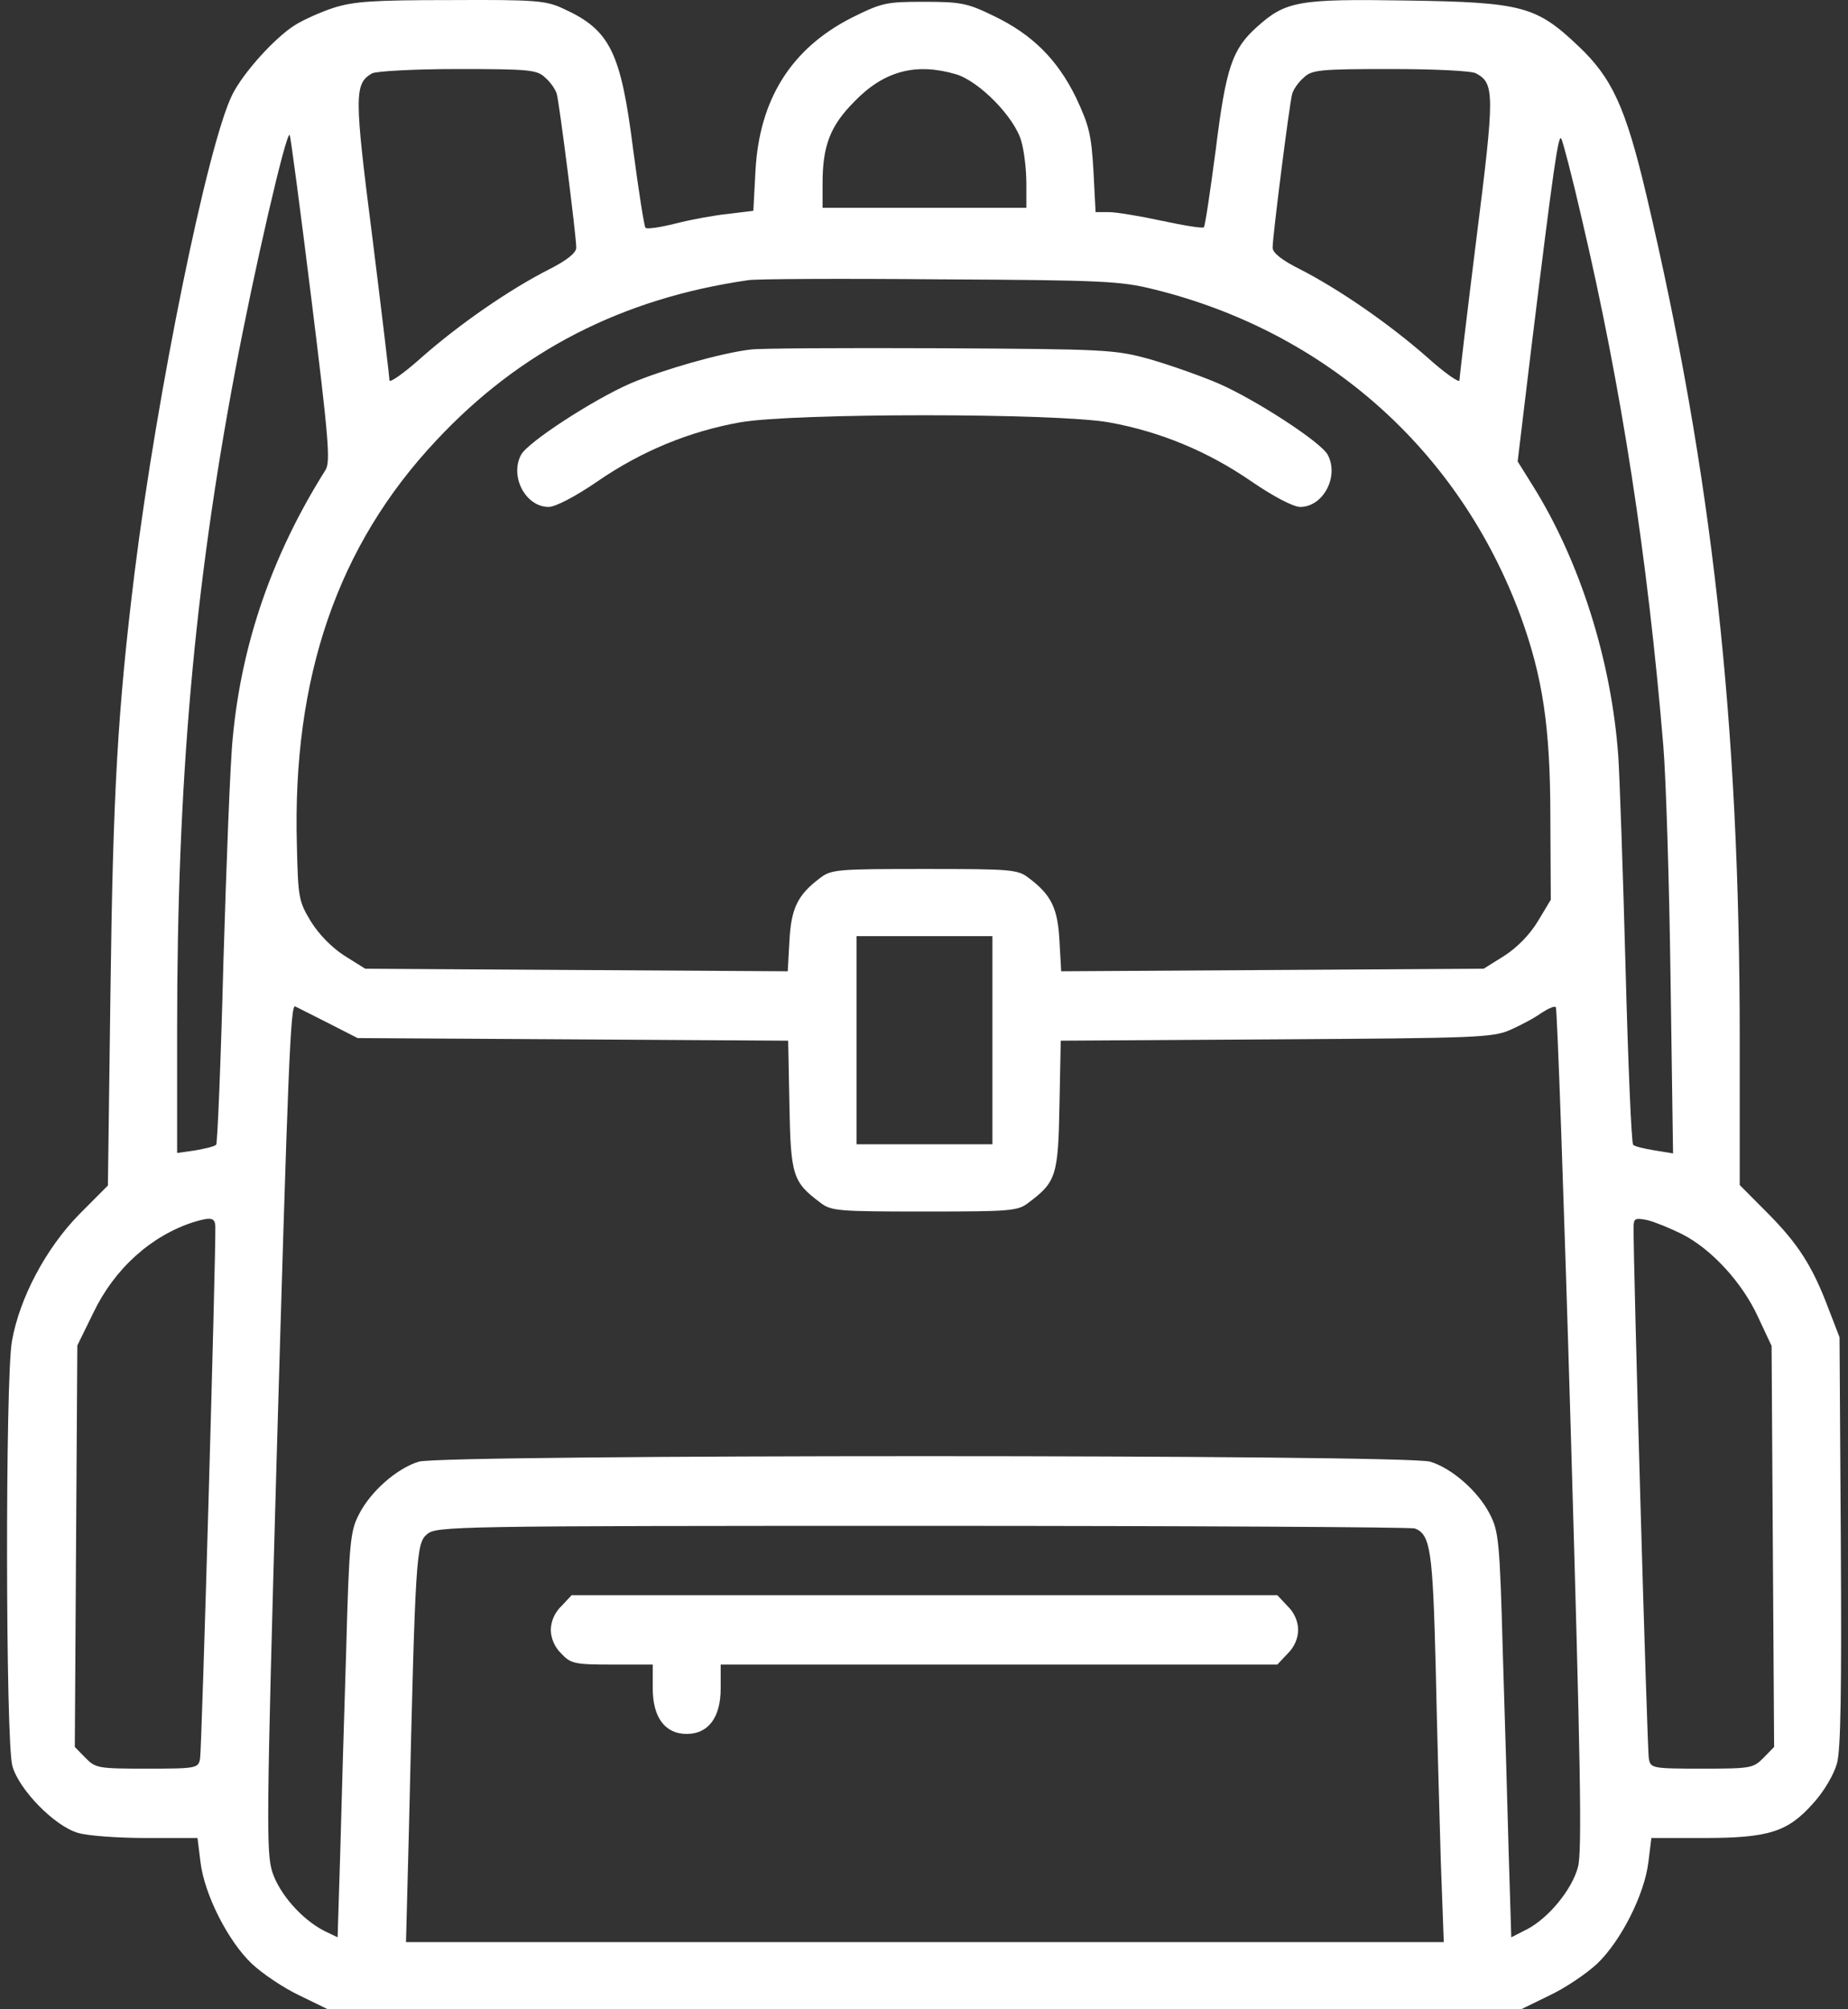 <svg width="46" height="50" viewBox="0 0 46 50" fill="none" xmlns="http://www.w3.org/2000/svg">
<rect x="0" y="0" width="46" height="50" fill="#333333" stroke="none"/>
<path d="M8.299 0.196C7.971 0.304 7.538 0.499 7.337 0.628C6.84 0.941 6.058 1.804 5.783 2.354C5.17 3.584 3.912 9.756 3.352 14.233C2.929 17.664 2.813 19.714 2.75 24.645L2.686 29.5L1.967 30.223C1.143 31.065 0.488 32.295 0.297 33.374C0.128 34.312 0.139 43.365 0.308 43.947C0.477 44.541 1.354 45.436 1.936 45.609C2.179 45.684 2.94 45.738 3.648 45.738H4.916L4.99 46.332C5.085 47.141 5.677 48.306 6.269 48.867C6.533 49.115 7.062 49.471 7.453 49.655L8.161 50H23.011H37.862L38.57 49.655C38.961 49.471 39.489 49.115 39.754 48.867C40.345 48.306 40.937 47.141 41.032 46.332L41.106 45.738H42.396C44.034 45.738 44.499 45.587 45.133 44.875C45.408 44.573 45.651 44.152 45.725 43.882C45.821 43.548 45.842 42.059 45.821 38.347L45.789 33.276L45.514 32.564C45.112 31.496 44.753 30.946 43.992 30.18L43.305 29.489V25.875C43.305 17.956 42.618 11.806 40.98 4.847C40.462 2.656 40.123 1.934 39.288 1.146C38.242 0.153 37.893 0.056 35.018 0.013C32.323 -0.03 32.006 0.024 31.287 0.671C30.674 1.221 30.516 1.675 30.262 3.725C30.125 4.76 29.998 5.623 29.966 5.656C29.945 5.688 29.469 5.613 28.92 5.494C28.37 5.375 27.778 5.278 27.599 5.278H27.271L27.218 4.253C27.165 3.347 27.112 3.131 26.785 2.43C26.32 1.48 25.696 0.855 24.724 0.391C24.079 0.078 23.92 0.045 23.001 0.045C22.05 0.045 21.954 0.067 21.193 0.445C19.693 1.211 18.9 2.473 18.805 4.253L18.752 5.246L18.139 5.321C17.801 5.354 17.209 5.462 16.828 5.559C16.448 5.656 16.099 5.71 16.067 5.667C16.035 5.634 15.898 4.76 15.761 3.725C15.454 1.297 15.19 0.747 14.027 0.218C13.594 0.013 13.34 -0.009 11.226 0.002C9.282 0.002 8.806 0.035 8.299 0.196ZM13.573 1.934C13.7 2.041 13.826 2.225 13.858 2.333C13.922 2.549 14.344 5.872 14.344 6.163C14.344 6.292 14.112 6.476 13.689 6.692C12.664 7.21 11.417 8.083 10.508 8.882C10.064 9.281 9.694 9.54 9.694 9.464C9.694 9.389 9.504 7.792 9.271 5.926C8.816 2.365 8.816 2.085 9.26 1.826C9.356 1.772 10.317 1.718 11.396 1.718C13.203 1.718 13.372 1.739 13.573 1.934ZM23.794 1.847C24.375 2.02 25.252 2.915 25.421 3.509C25.495 3.757 25.548 4.232 25.548 4.566V5.17H23.011H20.475V4.566C20.475 3.627 20.665 3.131 21.267 2.527C22.007 1.761 22.8 1.556 23.794 1.847ZM36.741 1.826C37.206 2.074 37.206 2.333 36.752 5.926C36.519 7.792 36.329 9.389 36.329 9.464C36.329 9.54 35.959 9.281 35.515 8.882C34.606 8.083 33.359 7.21 32.344 6.692C31.911 6.476 31.678 6.292 31.678 6.163C31.678 5.872 32.101 2.549 32.165 2.333C32.196 2.225 32.323 2.041 32.45 1.934C32.651 1.739 32.831 1.718 34.617 1.718C35.684 1.718 36.636 1.761 36.741 1.826ZM7.749 7.425C8.182 10.91 8.225 11.482 8.108 11.687C6.787 13.78 6.016 15.992 5.794 18.355C5.73 18.97 5.635 21.484 5.561 23.944C5.498 26.404 5.413 28.454 5.381 28.486C5.339 28.529 5.107 28.583 4.864 28.626L4.409 28.691V25.595C4.409 19.477 4.832 14.654 5.846 9.27C6.312 6.778 7.125 3.261 7.21 3.358C7.231 3.369 7.474 5.203 7.749 7.425ZM39.373 5.44C40.367 9.669 41.011 13.867 41.402 18.549C41.466 19.294 41.55 21.883 41.582 24.3L41.645 28.702L41.18 28.626C40.927 28.583 40.684 28.529 40.652 28.486C40.61 28.454 40.525 26.458 40.462 24.052C40.398 21.646 40.314 19.294 40.282 18.819C40.113 16.445 39.331 13.964 38.147 12.075L37.777 11.482L38.115 8.677C38.675 4.124 38.792 3.304 38.866 3.455C38.908 3.541 39.141 4.426 39.373 5.44ZM28.719 7.199C33.01 8.256 36.329 11.212 37.851 15.334C38.401 16.844 38.591 18.096 38.591 20.34L38.602 22.39L38.284 22.919C38.084 23.253 37.767 23.577 37.449 23.782L36.931 24.106L31.668 24.138L26.415 24.17L26.372 23.415C26.33 22.606 26.172 22.271 25.611 21.851C25.337 21.635 25.178 21.624 23.011 21.624C20.845 21.624 20.686 21.635 20.411 21.851C19.851 22.271 19.693 22.606 19.65 23.415L19.608 24.17L14.355 24.138L9.091 24.106L8.573 23.782C8.256 23.577 7.939 23.253 7.738 22.93C7.432 22.422 7.421 22.336 7.39 21.041C7.273 16.855 8.404 13.575 10.856 10.964C12.939 8.731 15.486 7.425 18.625 6.972C18.805 6.94 20.94 6.929 23.381 6.951C27.451 6.972 27.895 6.994 28.719 7.199ZM24.703 25.886V28.475H23.011H21.32V25.886V23.296H23.011H24.703V25.886ZM8.161 25.454L8.901 25.832L14.26 25.864L19.619 25.897L19.65 27.504C19.682 29.252 19.735 29.414 20.411 29.921C20.686 30.137 20.845 30.148 23.011 30.148C25.178 30.148 25.337 30.137 25.611 29.921C26.288 29.414 26.341 29.252 26.372 27.504L26.404 25.897L31.763 25.864C36.762 25.832 37.153 25.821 37.597 25.627C37.862 25.508 38.21 25.325 38.369 25.206C38.538 25.098 38.697 25.023 38.728 25.066C38.76 25.098 38.929 29.824 39.098 35.564C39.341 43.861 39.384 46.094 39.278 46.461C39.13 47.022 38.549 47.724 38.02 48.004L37.618 48.209L37.555 46.137C37.523 44.994 37.46 42.728 37.407 41.099C37.333 38.358 37.301 38.099 37.09 37.689C36.805 37.117 36.139 36.535 35.6 36.373C35.018 36.19 11.004 36.19 10.423 36.373C9.884 36.535 9.218 37.117 8.933 37.689C8.721 38.099 8.69 38.358 8.616 41.099C8.563 42.728 8.499 44.994 8.468 46.137L8.404 48.209L8.066 48.047C7.506 47.756 6.956 47.13 6.777 46.58C6.629 46.105 6.629 45.328 6.882 36.438C7.168 26.555 7.231 24.98 7.347 25.044C7.39 25.066 7.76 25.249 8.161 25.454ZM5.36 30.547C5.371 31.334 5.022 43.57 4.98 43.764C4.937 44.001 4.895 44.012 3.659 44.012C2.443 44.012 2.38 44.001 2.126 43.742L1.862 43.472L1.893 38.477L1.925 33.481L2.327 32.661C2.855 31.561 3.775 30.741 4.832 30.407C5.265 30.277 5.36 30.299 5.36 30.547ZM41.867 30.709C42.607 31.086 43.368 31.917 43.759 32.769L44.098 33.492L44.129 38.477L44.161 43.472L43.897 43.742C43.643 44.001 43.58 44.012 42.364 44.012C41.128 44.012 41.085 44.001 41.043 43.764C41.001 43.57 40.652 31.345 40.663 30.547C40.663 30.32 40.694 30.299 41.011 30.363C41.191 30.407 41.582 30.568 41.867 30.709ZM35.219 38.035C35.61 38.186 35.663 38.596 35.737 41.476C35.769 43.019 35.832 45.188 35.864 46.31L35.938 48.328H23.022H10.106L10.18 45.49C10.338 38.66 10.36 38.401 10.634 38.175C10.867 37.981 11.258 37.97 22.959 37.97C29.607 37.97 35.124 38.002 35.219 38.035Z" fill="white"/>
<path d="M18.677 8.699C17.947 8.785 16.51 9.195 15.696 9.54C14.777 9.939 13.128 11.008 12.969 11.32C12.684 11.86 13.085 12.615 13.656 12.615C13.825 12.615 14.322 12.356 14.872 11.979C15.971 11.223 17.155 10.738 18.413 10.511C19.734 10.274 26.287 10.274 27.608 10.511C28.866 10.738 30.05 11.223 31.149 11.979C31.698 12.356 32.195 12.615 32.364 12.615C32.935 12.615 33.337 11.86 33.051 11.32C32.893 11.008 31.244 9.939 30.324 9.54C29.87 9.346 29.098 9.076 28.612 8.936C27.745 8.699 27.545 8.688 23.38 8.666C21.002 8.656 18.878 8.666 18.677 8.699Z" fill="white"/>
<path d="M13.975 39.966C13.806 40.127 13.711 40.354 13.711 40.559C13.711 40.764 13.806 40.991 13.975 41.152C14.208 41.401 14.313 41.422 15.243 41.422H16.248V42.016C16.248 42.738 16.554 43.148 17.093 43.148C17.632 43.148 17.939 42.738 17.939 42.016V41.422H24.862H31.795L32.049 41.152C32.218 40.991 32.313 40.764 32.313 40.559C32.313 40.354 32.218 40.127 32.049 39.966L31.795 39.696H23.012H14.229L13.975 39.966Z" fill="white"/>
</svg>
